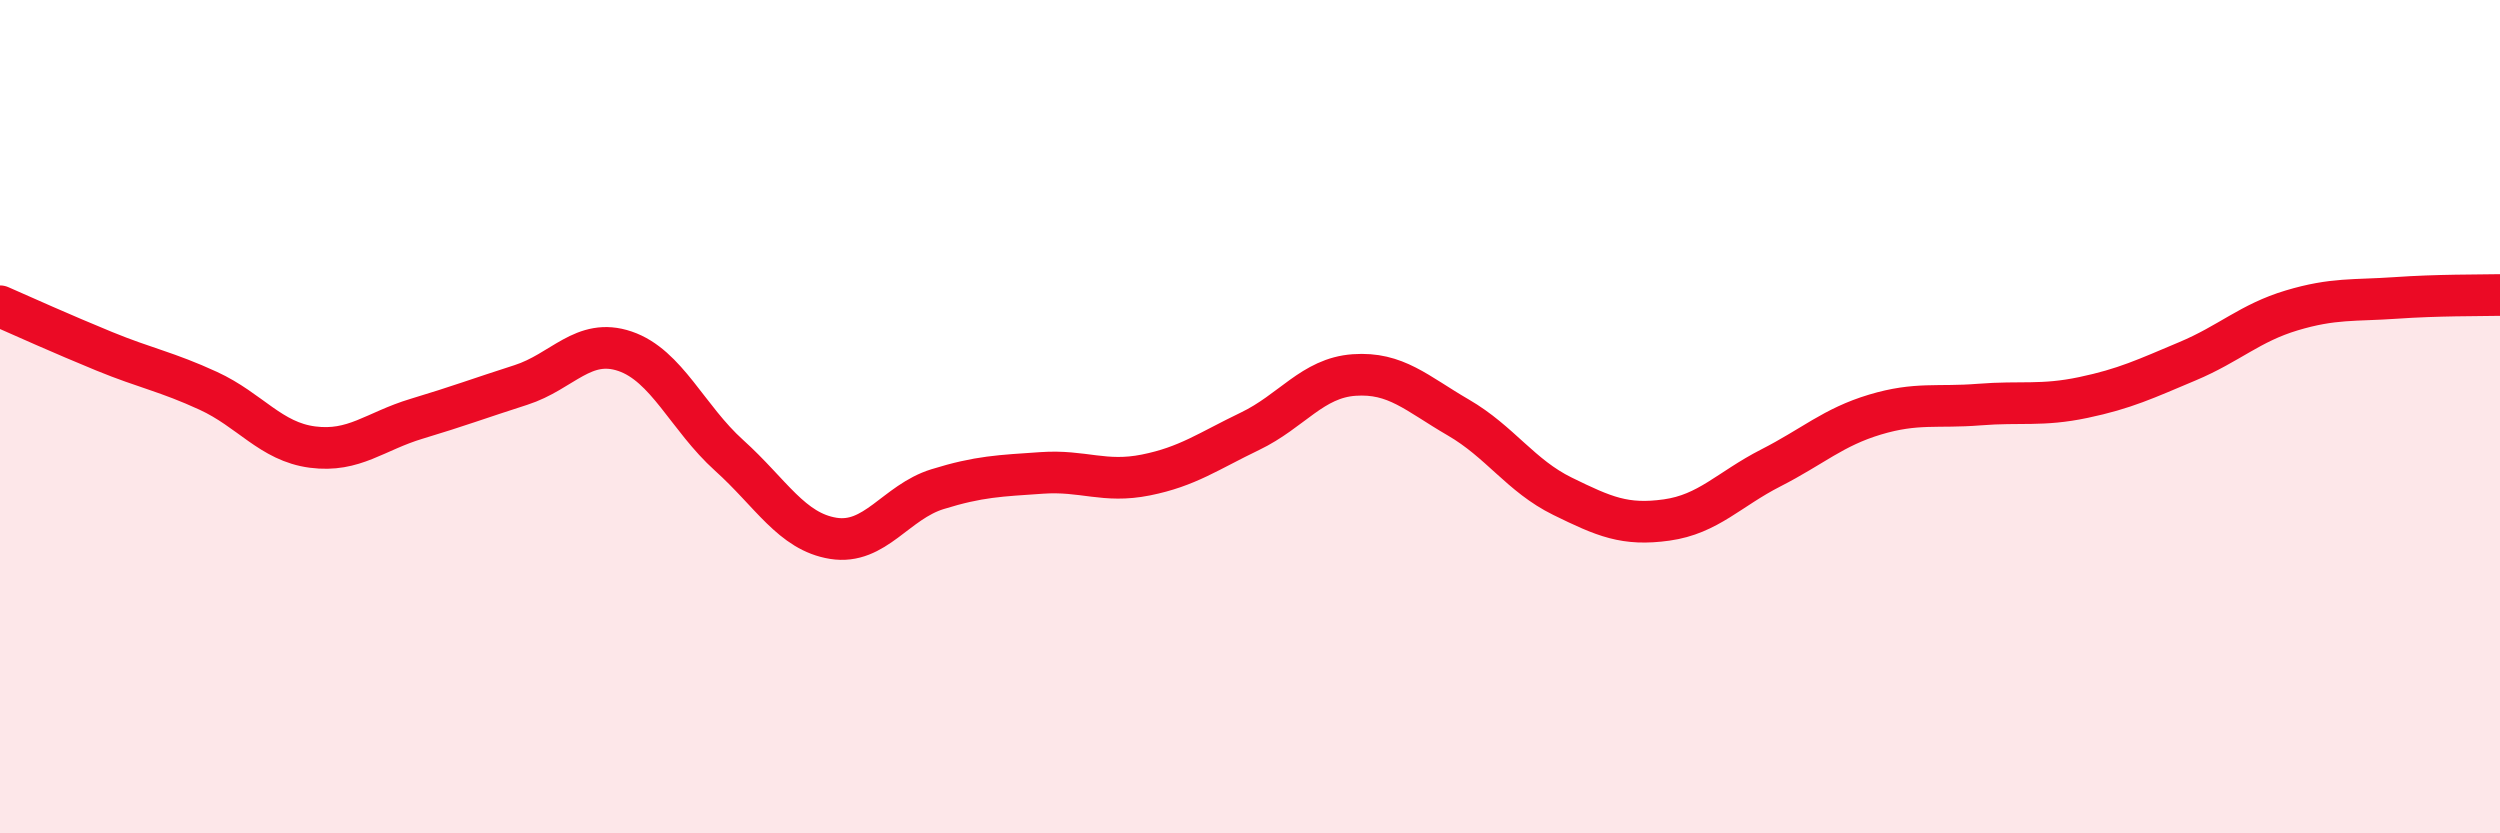 
    <svg width="60" height="20" viewBox="0 0 60 20" xmlns="http://www.w3.org/2000/svg">
      <path
        d="M 0,7.35 C 0.5,7.57 1.5,8.02 2.5,8.43 C 3.5,8.84 4,8.92 5,9.38 C 6,9.84 6.5,10.6 7.5,10.73 C 8.5,10.86 9,10.35 10,10.05 C 11,9.75 11.5,9.56 12.5,9.24 C 13.5,8.92 14,8.09 15,8.43 C 16,8.77 16.5,10.03 17.5,10.93 C 18.5,11.83 19,12.76 20,12.92 C 21,13.08 21.5,12.05 22.5,11.74 C 23.5,11.43 24,11.42 25,11.35 C 26,11.28 26.5,11.6 27.5,11.4 C 28.5,11.2 29,10.83 30,10.35 C 31,9.87 31.5,9.07 32.5,9 C 33.5,8.93 34,9.44 35,10.02 C 36,10.6 36.5,11.42 37.5,11.91 C 38.5,12.4 39,12.62 40,12.48 C 41,12.34 41.5,11.74 42.5,11.23 C 43.5,10.72 44,10.25 45,9.95 C 46,9.65 46.5,9.79 47.5,9.71 C 48.5,9.63 49,9.75 50,9.54 C 51,9.33 51.5,9.09 52.5,8.67 C 53.5,8.25 54,7.75 55,7.45 C 56,7.15 56.5,7.22 57.5,7.15 C 58.5,7.08 59.5,7.09 60,7.08L60 20L0 20Z"
        fill="#EB0A25"
        opacity="0.1"
        stroke-linecap="round"
        stroke-linejoin="round"
      />
      <path
        d="M 0,7.35 C 0.5,7.57 1.5,8.02 2.5,8.43 C 3.5,8.84 4,8.92 5,9.38 C 6,9.84 6.5,10.6 7.5,10.73 C 8.5,10.86 9,10.35 10,10.05 C 11,9.75 11.5,9.56 12.5,9.24 C 13.5,8.92 14,8.09 15,8.43 C 16,8.77 16.5,10.03 17.5,10.93 C 18.5,11.83 19,12.76 20,12.92 C 21,13.08 21.5,12.05 22.5,11.74 C 23.5,11.43 24,11.42 25,11.35 C 26,11.28 26.5,11.6 27.5,11.4 C 28.5,11.2 29,10.83 30,10.35 C 31,9.87 31.5,9.07 32.5,9 C 33.5,8.93 34,9.44 35,10.02 C 36,10.6 36.5,11.42 37.5,11.91 C 38.5,12.4 39,12.62 40,12.48 C 41,12.34 41.5,11.74 42.5,11.23 C 43.5,10.72 44,10.25 45,9.95 C 46,9.65 46.5,9.79 47.5,9.71 C 48.5,9.63 49,9.75 50,9.54 C 51,9.33 51.5,9.09 52.5,8.67 C 53.5,8.25 54,7.75 55,7.45 C 56,7.15 56.5,7.22 57.5,7.15 C 58.5,7.08 59.5,7.09 60,7.08"
        stroke="#EB0A25"
        stroke-width="1"
        fill="none"
        stroke-linecap="round"
        stroke-linejoin="round"
      />
    </svg>
  